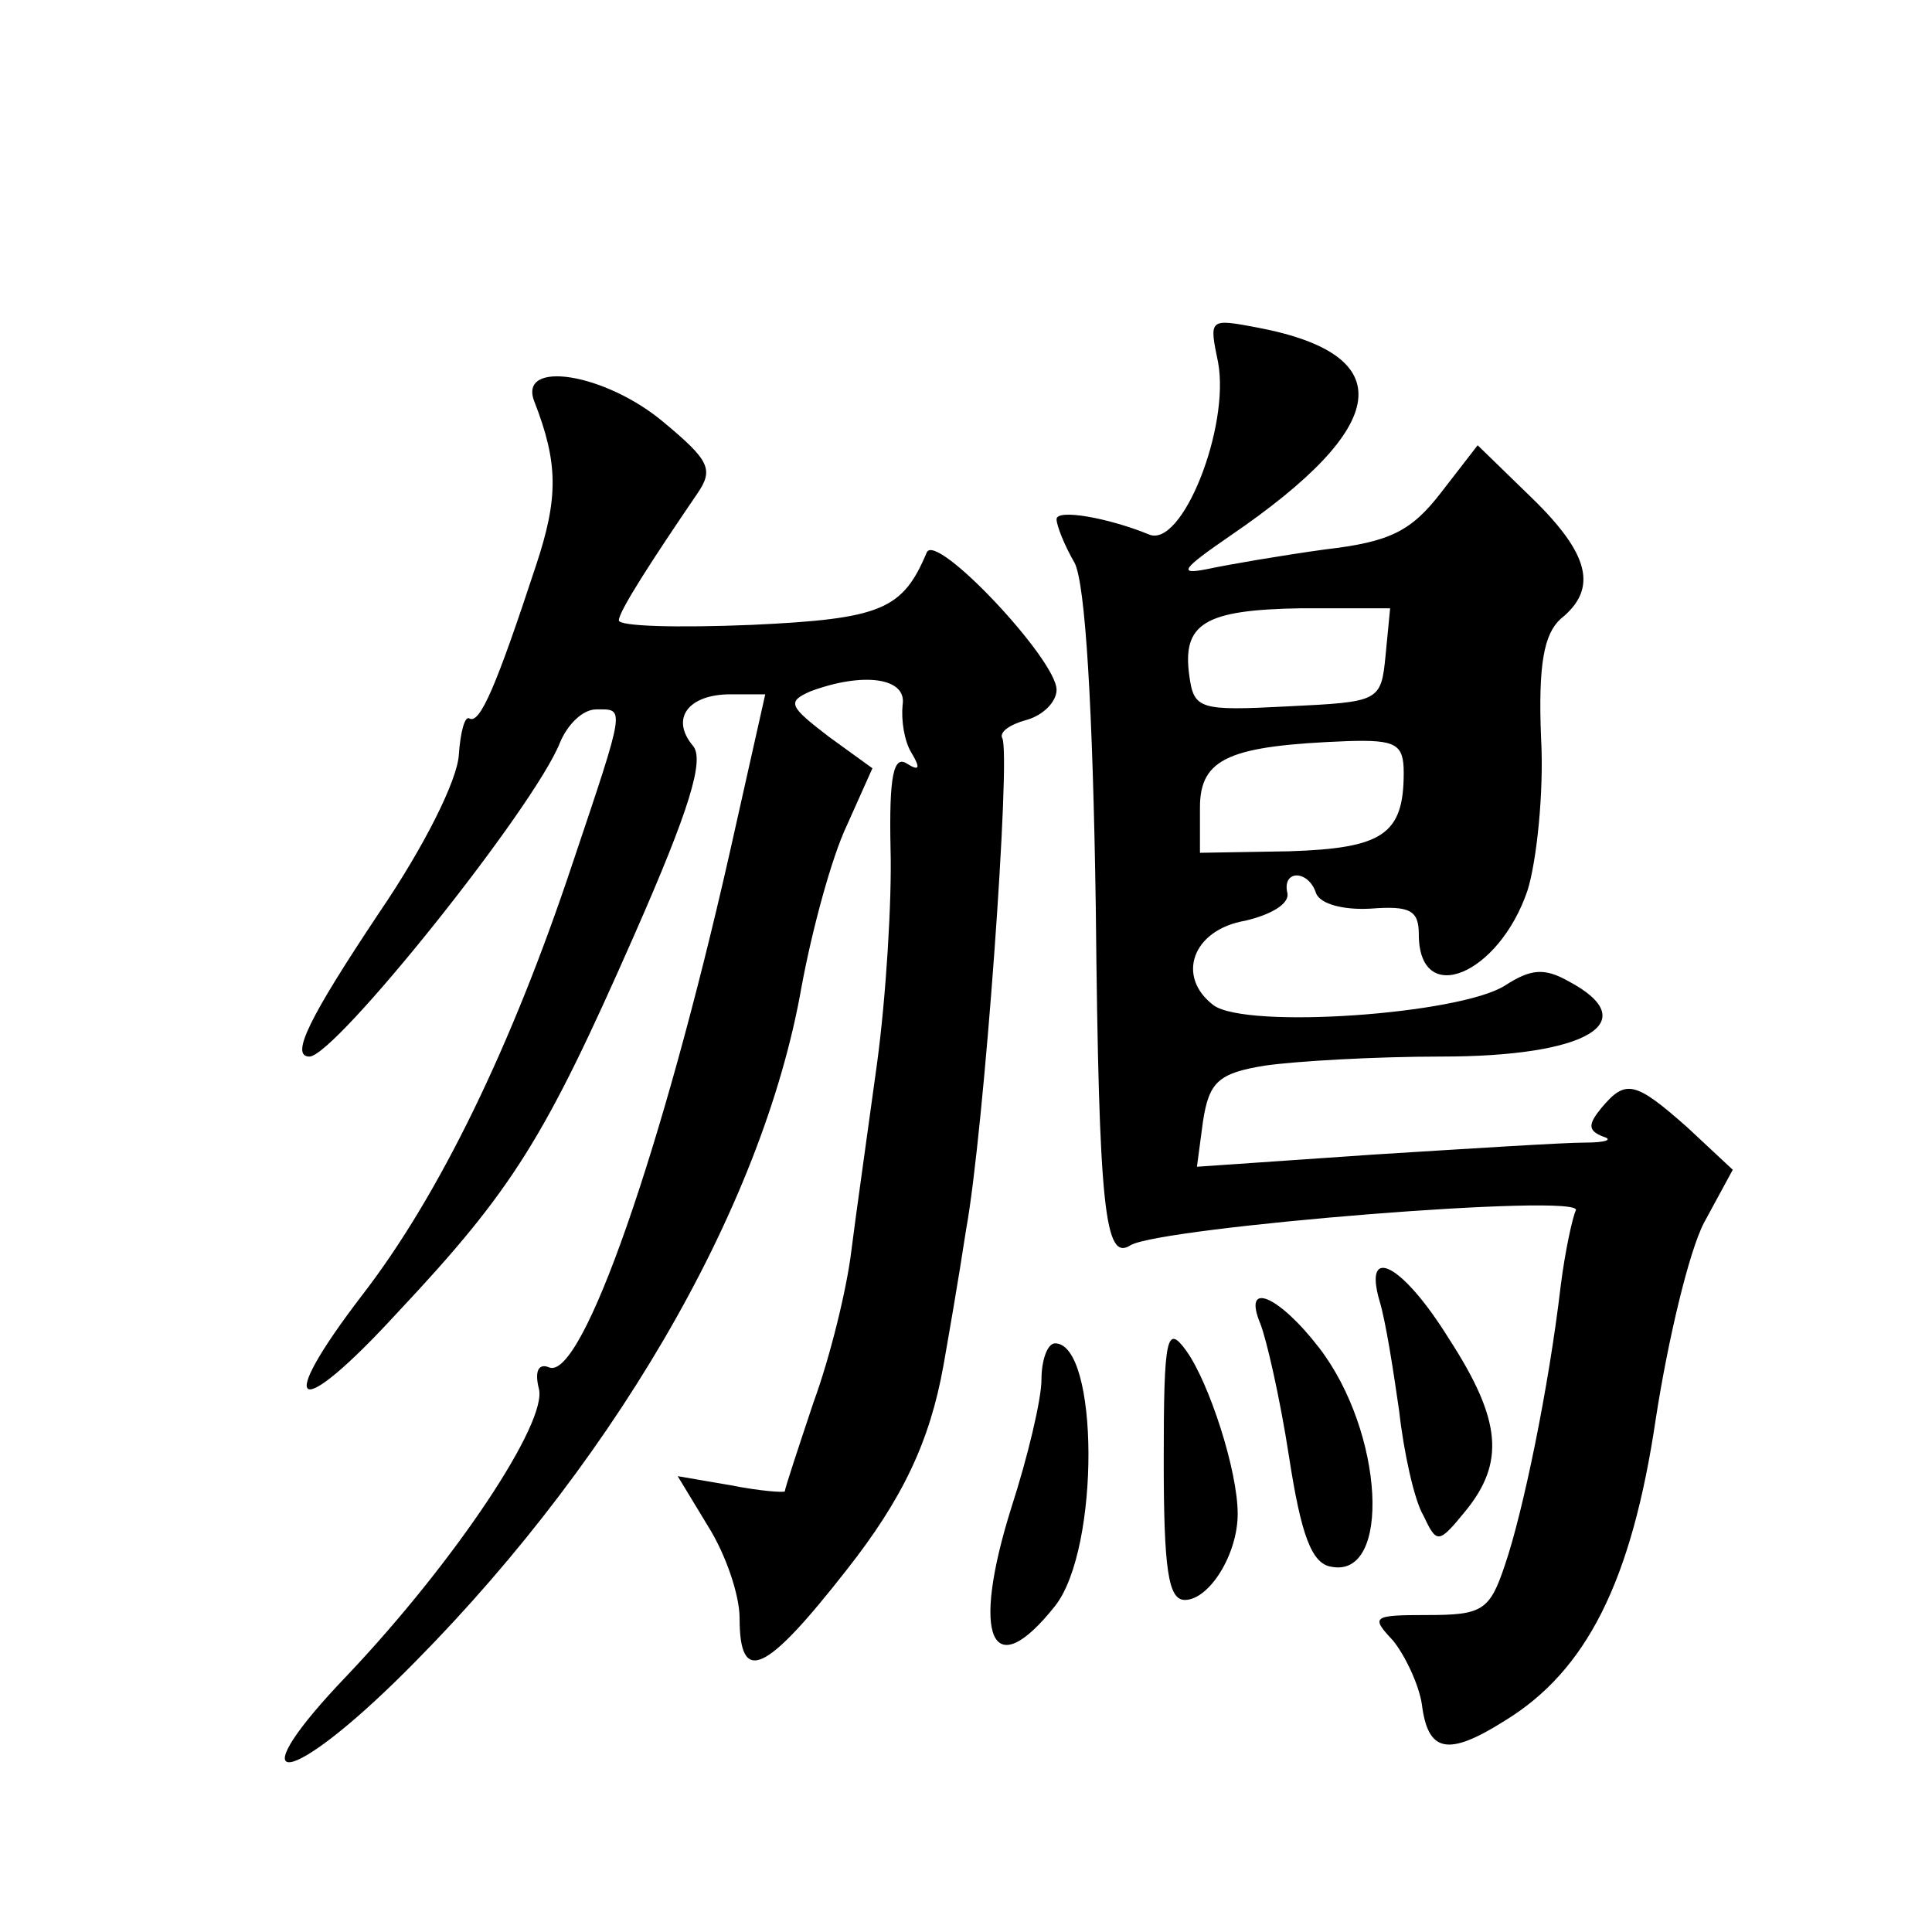 <?xml version="1.0" standalone="no"?>
<!DOCTYPE svg PUBLIC "-//W3C//DTD SVG 20010904//EN"
 "http://www.w3.org/TR/2001/REC-SVG-20010904/DTD/svg10.dtd">
<svg version="1.0" xmlns="http://www.w3.org/2000/svg"
 width="128pt" height="128pt" viewBox="0 0 128 128"
 preserveAspectRatio="xMidYMid meet">
<g transform="translate(0,128) scale(0.1,-0.1)"
fill="#0" stroke="none">
<path d="M807 1040 c8 -43 -24 -124 -46 -114 -27 11 -61 17 -61 10 0 -4 5 -17 12
-29 7 -14 12 -94 14 -229 2 -200 6 -234 23 -223 20 12 302 35 295 23 -2 -4 -7 -26
-10 -50 -8 -68 -25 -150 -37 -185 -10 -30 -15 -33 -51 -33 -37 0 -38 -1 -23 -17
8 -10 17 -29 19 -42 4 -32 17 -35 55 -11 54 33 84 92 100 200 8 52 22 111 32 130
l19 35 -30 28 c-35 31 -41 32 -57 13 -9 -11 -9 -15 1 -19 7 -2 2 -4 -12 -4 -14
0 -77 -4 -141 -8 l-116 -8 4 30 c4 26 10 32 41 37 21 3 73 6 117 6 97 0 135 23
84 50 -16 9 -25 8 -42 -3 -30 -19 -171 -29 -193 -13 -25 19 -14 50 21 56 17 4 29
11 28 18 -4 16 14 16 19 0 3 -7 18 -11 36 -10 26 2 32 -1 32 -17 0 -49 53 -27 72
29 6 19 11 65 9 101 -2 49 2 69 13 79 25 20 19 43 -19 80 l-36 35 -24 -31 c-20
-26 -34 -33 -77 -38 -29 -4 -64 -10 -78 -13 -20 -4 -17 0 15 22 107 73 113 120
18 138 -32 6 -32 6 -26 -23z m111 -194 c-3 -31 -4 -31 -65 -34 -58 -3 -62 -2 -65
20 -5 35 10 44 74 45 l59 0 -3 -31z m12 -78 c0 -41 -14 -50 -76 -52 l-59 -1 0 30
c0 33 20 41 98 44 32 1 37 -2 37 -21z M354 1014 c16 -41 16 -64 1 -109 -26 -79
-37 -105 -44 -101 -3 2 -6 -9 -7 -24 -1 -17 -23 -61 -53 -105 -46 -69 -59 -95 -46
-95 17 0 149 165 166 208 5 12 15 22 24 22 19 0 20 4 -16 -103 -40 -120 -88 -219
-139 -285 -59 -77 -44 -85 23 -12 77 82 98 116 157 250 37 84 47 117 39 126 -15
18 -3 34 25 34 l23 0 -24 -107 c-44 -194 -97 -347 -119 -339 -7 3 -10 -2 -7 -14
6 -22 -55 -114 -127 -190 -71 -74 -44 -78 32 -4 141 138 243 312 269 460 7 38 20
86 30 107 l17 38 -29 21 c-26 20 -28 23 -12 30 35 13 64 9 61 -9 -1 -10 1 -24 6
-32 6 -10 5 -12 -3 -7 -9 6 -12 -8 -11 -56 1 -34 -3 -99 -9 -143 -6 -44 -14 -100
-17 -124 -3 -25 -14 -70 -25 -100 -10 -30 -19 -57 -19 -59 0 -1 -16 0 -36 4 l-35
6 20 -33 c12 -19 21 -46 21 -61 0 -45 17 -37 71 32 37 47 55 85 64 135 3 17 10
57 15 90 12 65 30 316 24 326 -2 4 5 9 16 12 11 3 20 12 20 20 0 20 -80 105 -86
91 -16 -38 -30 -44 -116 -48 -49 -2 -88 -1 -88 3 0 6 22 40 52 84 11 16 8 22 -22
47 -39 33 -97 42 -86 14z M914 418 c4 -13 9 -45 13 -73 3 -27 10 -59 16 -69 9 -19
10 -19 28 3 26 32 24 60 -11 114 -31 50 -57 63 -46 25z M835 403 c4 -10 13 -49
19 -88 8 -52 15 -71 28 -73 40 -8 35 89 -8 145 -27 35 -51 45 -39 16z M771 313
c0 -73 3 -93 14 -93 16 0 35 30 35 57 0 29 -19 87 -34 108 -13 18 -15 10 -15 -72z
M690 366 c0 -13 -9 -51 -20 -85 -27 -86 -13 -118 29 -65 30 38 29 174 0 174 -5
0 -9 -11 -9 -24z"/>
</g>
</svg>
